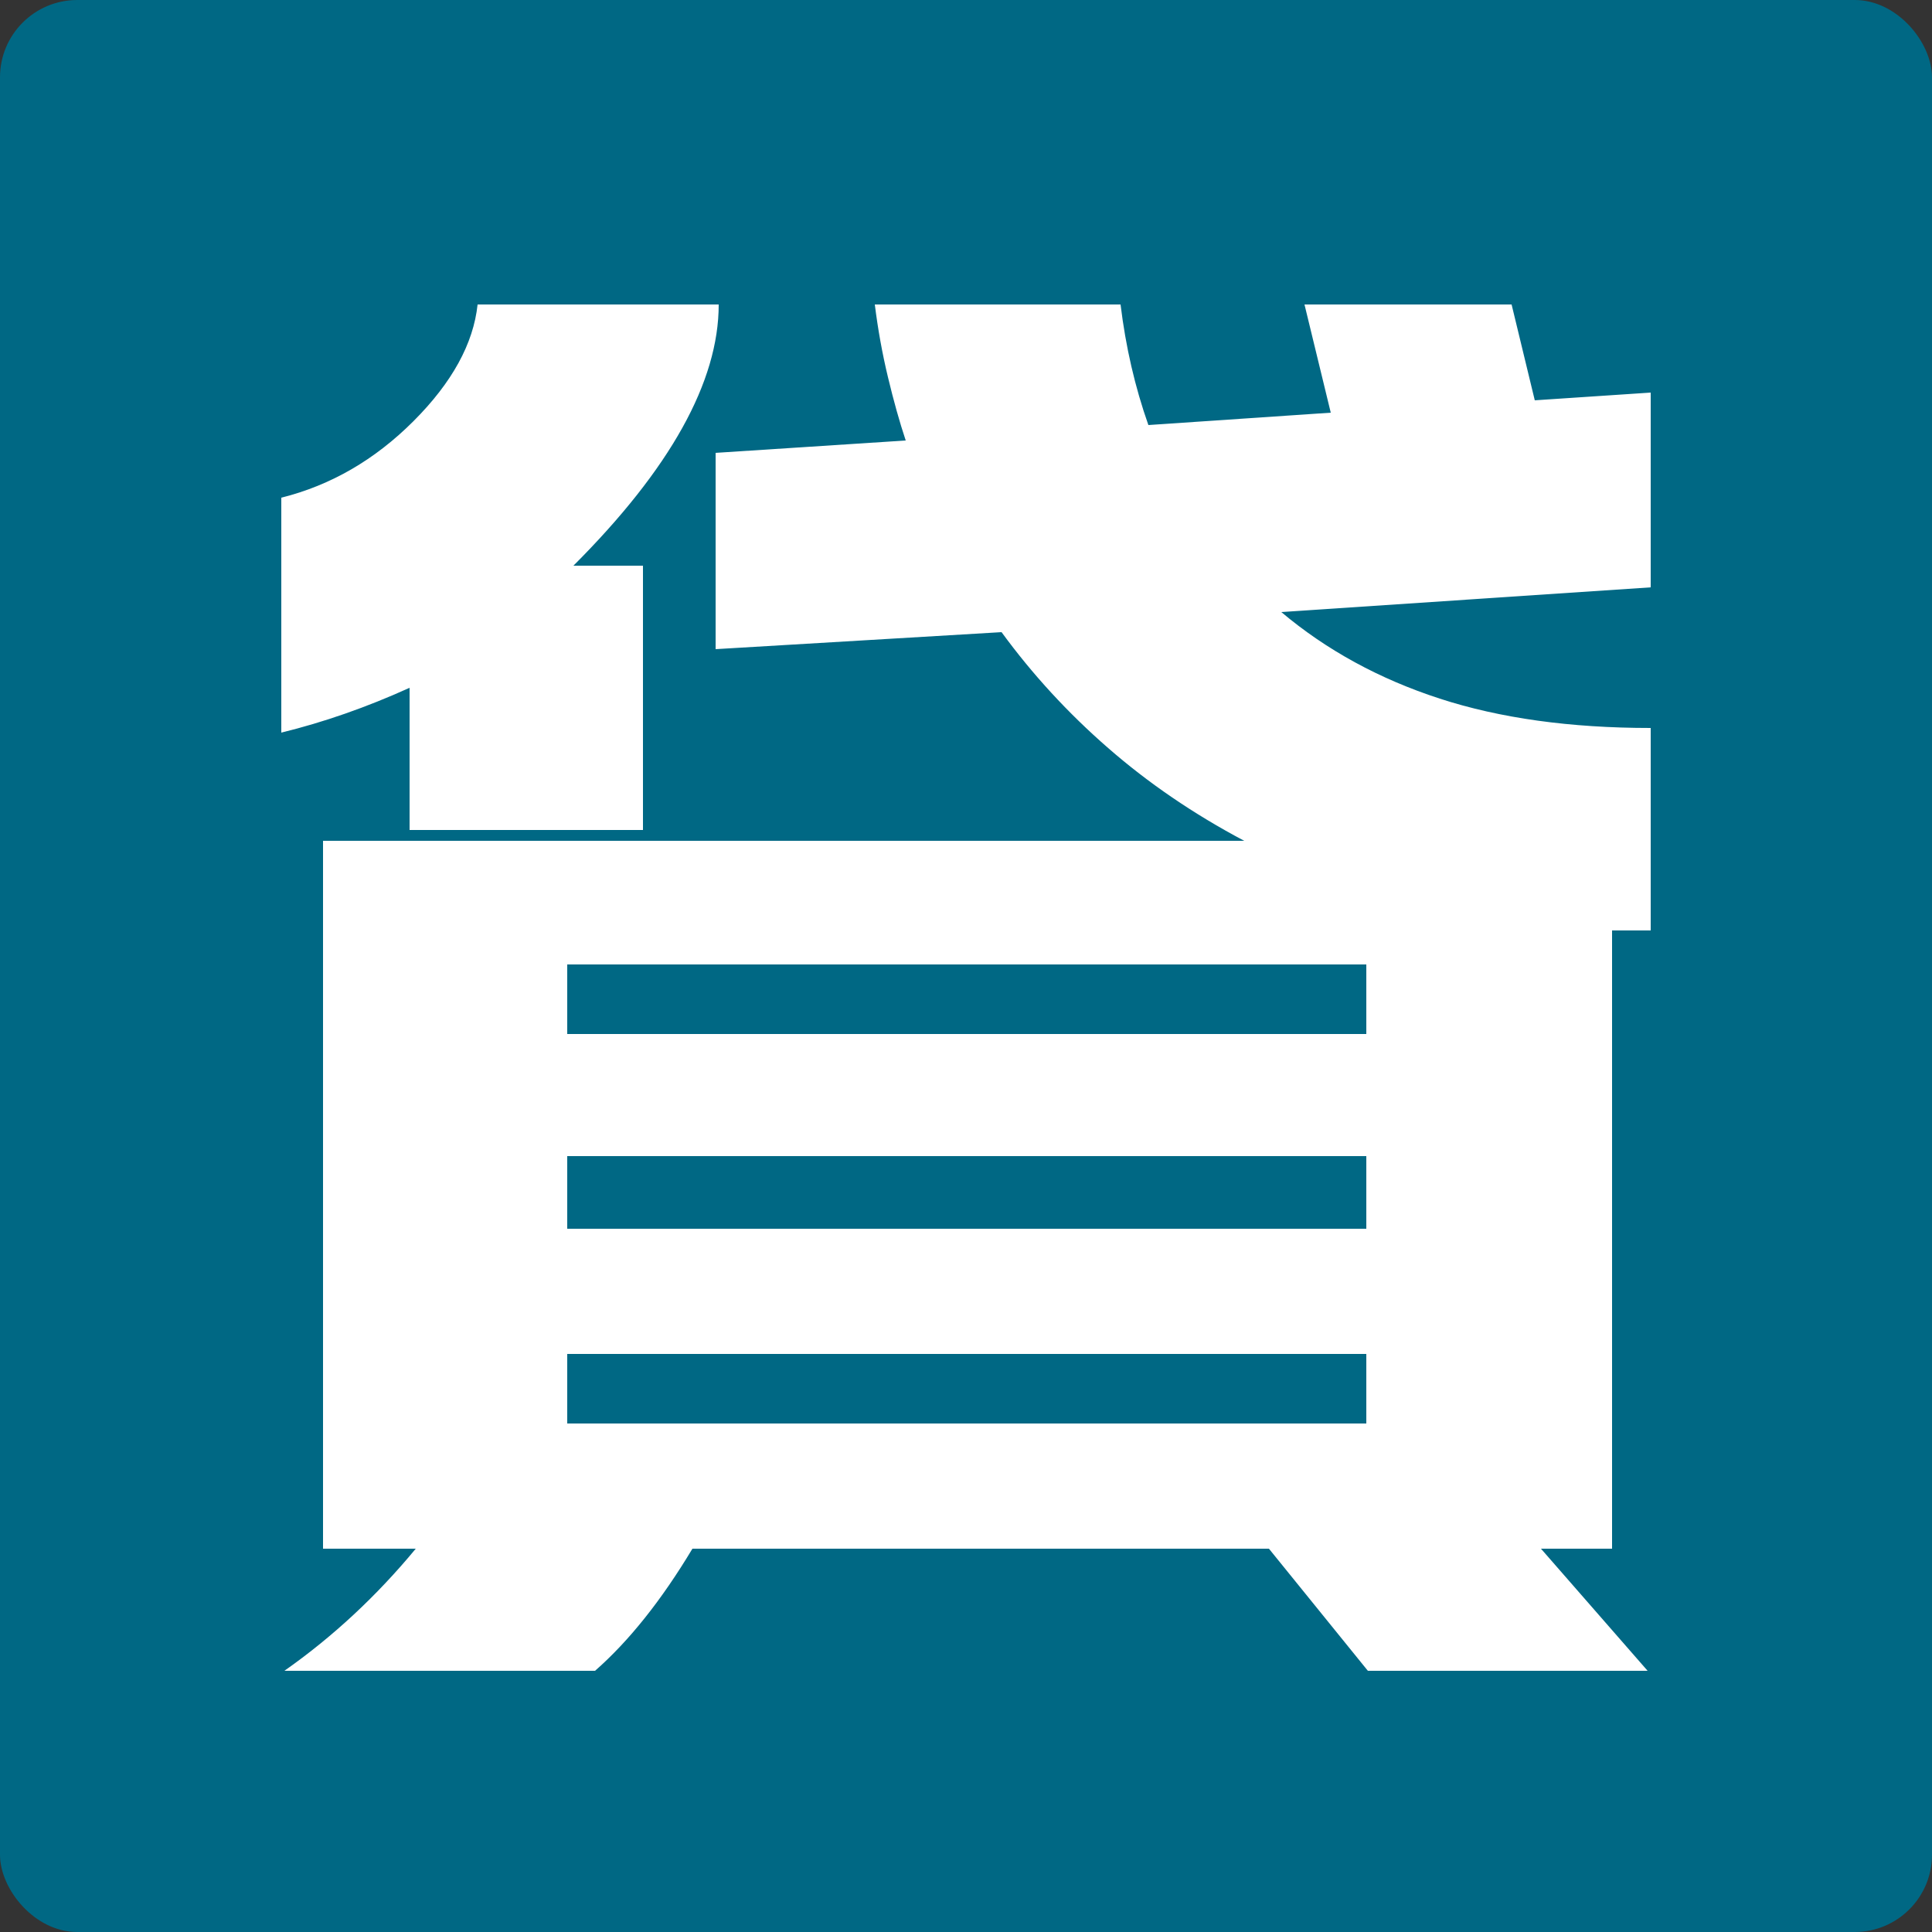<?xml version="1.0" encoding="UTF-8"?><svg id="_レイヤー_2" xmlns="http://www.w3.org/2000/svg" viewBox="0 0 200 200"><rect x="0" y="0" width="200" height="200" fill="#333333" stroke="none"/><defs><style>.cls-1{fill:#fff;}.cls-2{fill:#006884;}</style></defs><g id="_レイヤー_1-2"><rect class="cls-2" width="200" height="200" rx="8" ry="8"/><path class="cls-1" d="M74.4,31.52c0,8-5.02,17.02-15.04,27.04h7.2v27.36h-24.16v-14.72c-4.48,2.03-8.91,3.57-13.28,4.64v-24.32c5.12-1.28,9.68-3.92,13.68-7.92s6.21-8.03,6.64-12.08h24.96ZM93.76,45.6c-.64-1.92-1.25-4.1-1.84-6.56-.59-2.45-1.04-4.96-1.36-7.52h25.44c.53,4.38,1.49,8.54,2.88,12.48l18.88-1.28-2.72-11.2h21.44l2.4,9.92,12-.8v20.16l-38.24,2.56c4.69,3.95,10.16,6.93,16.4,8.96,6.24,2.03,13.52,3.04,21.84,3.04v20.96h-4v64h-7.36l11.04,12.64h-28.96l-10.24-12.64h-59.68c-3.2,5.33-6.56,9.55-10.08,12.64H29.44c5.01-3.52,9.54-7.73,13.6-12.64h-9.6v-73.28h95.36c-5.23-2.77-9.92-5.97-14.08-9.6-4.16-3.62-7.84-7.62-11.04-12l-29.6,1.76v-20.32l19.68-1.28ZM58.72,107.04h82.72v-7.2H58.72v7.2ZM58.72,127.2h82.72v-7.52H58.72v7.52ZM58.72,147.36h82.72v-7.2H58.72v7.2Z"/></g></svg>